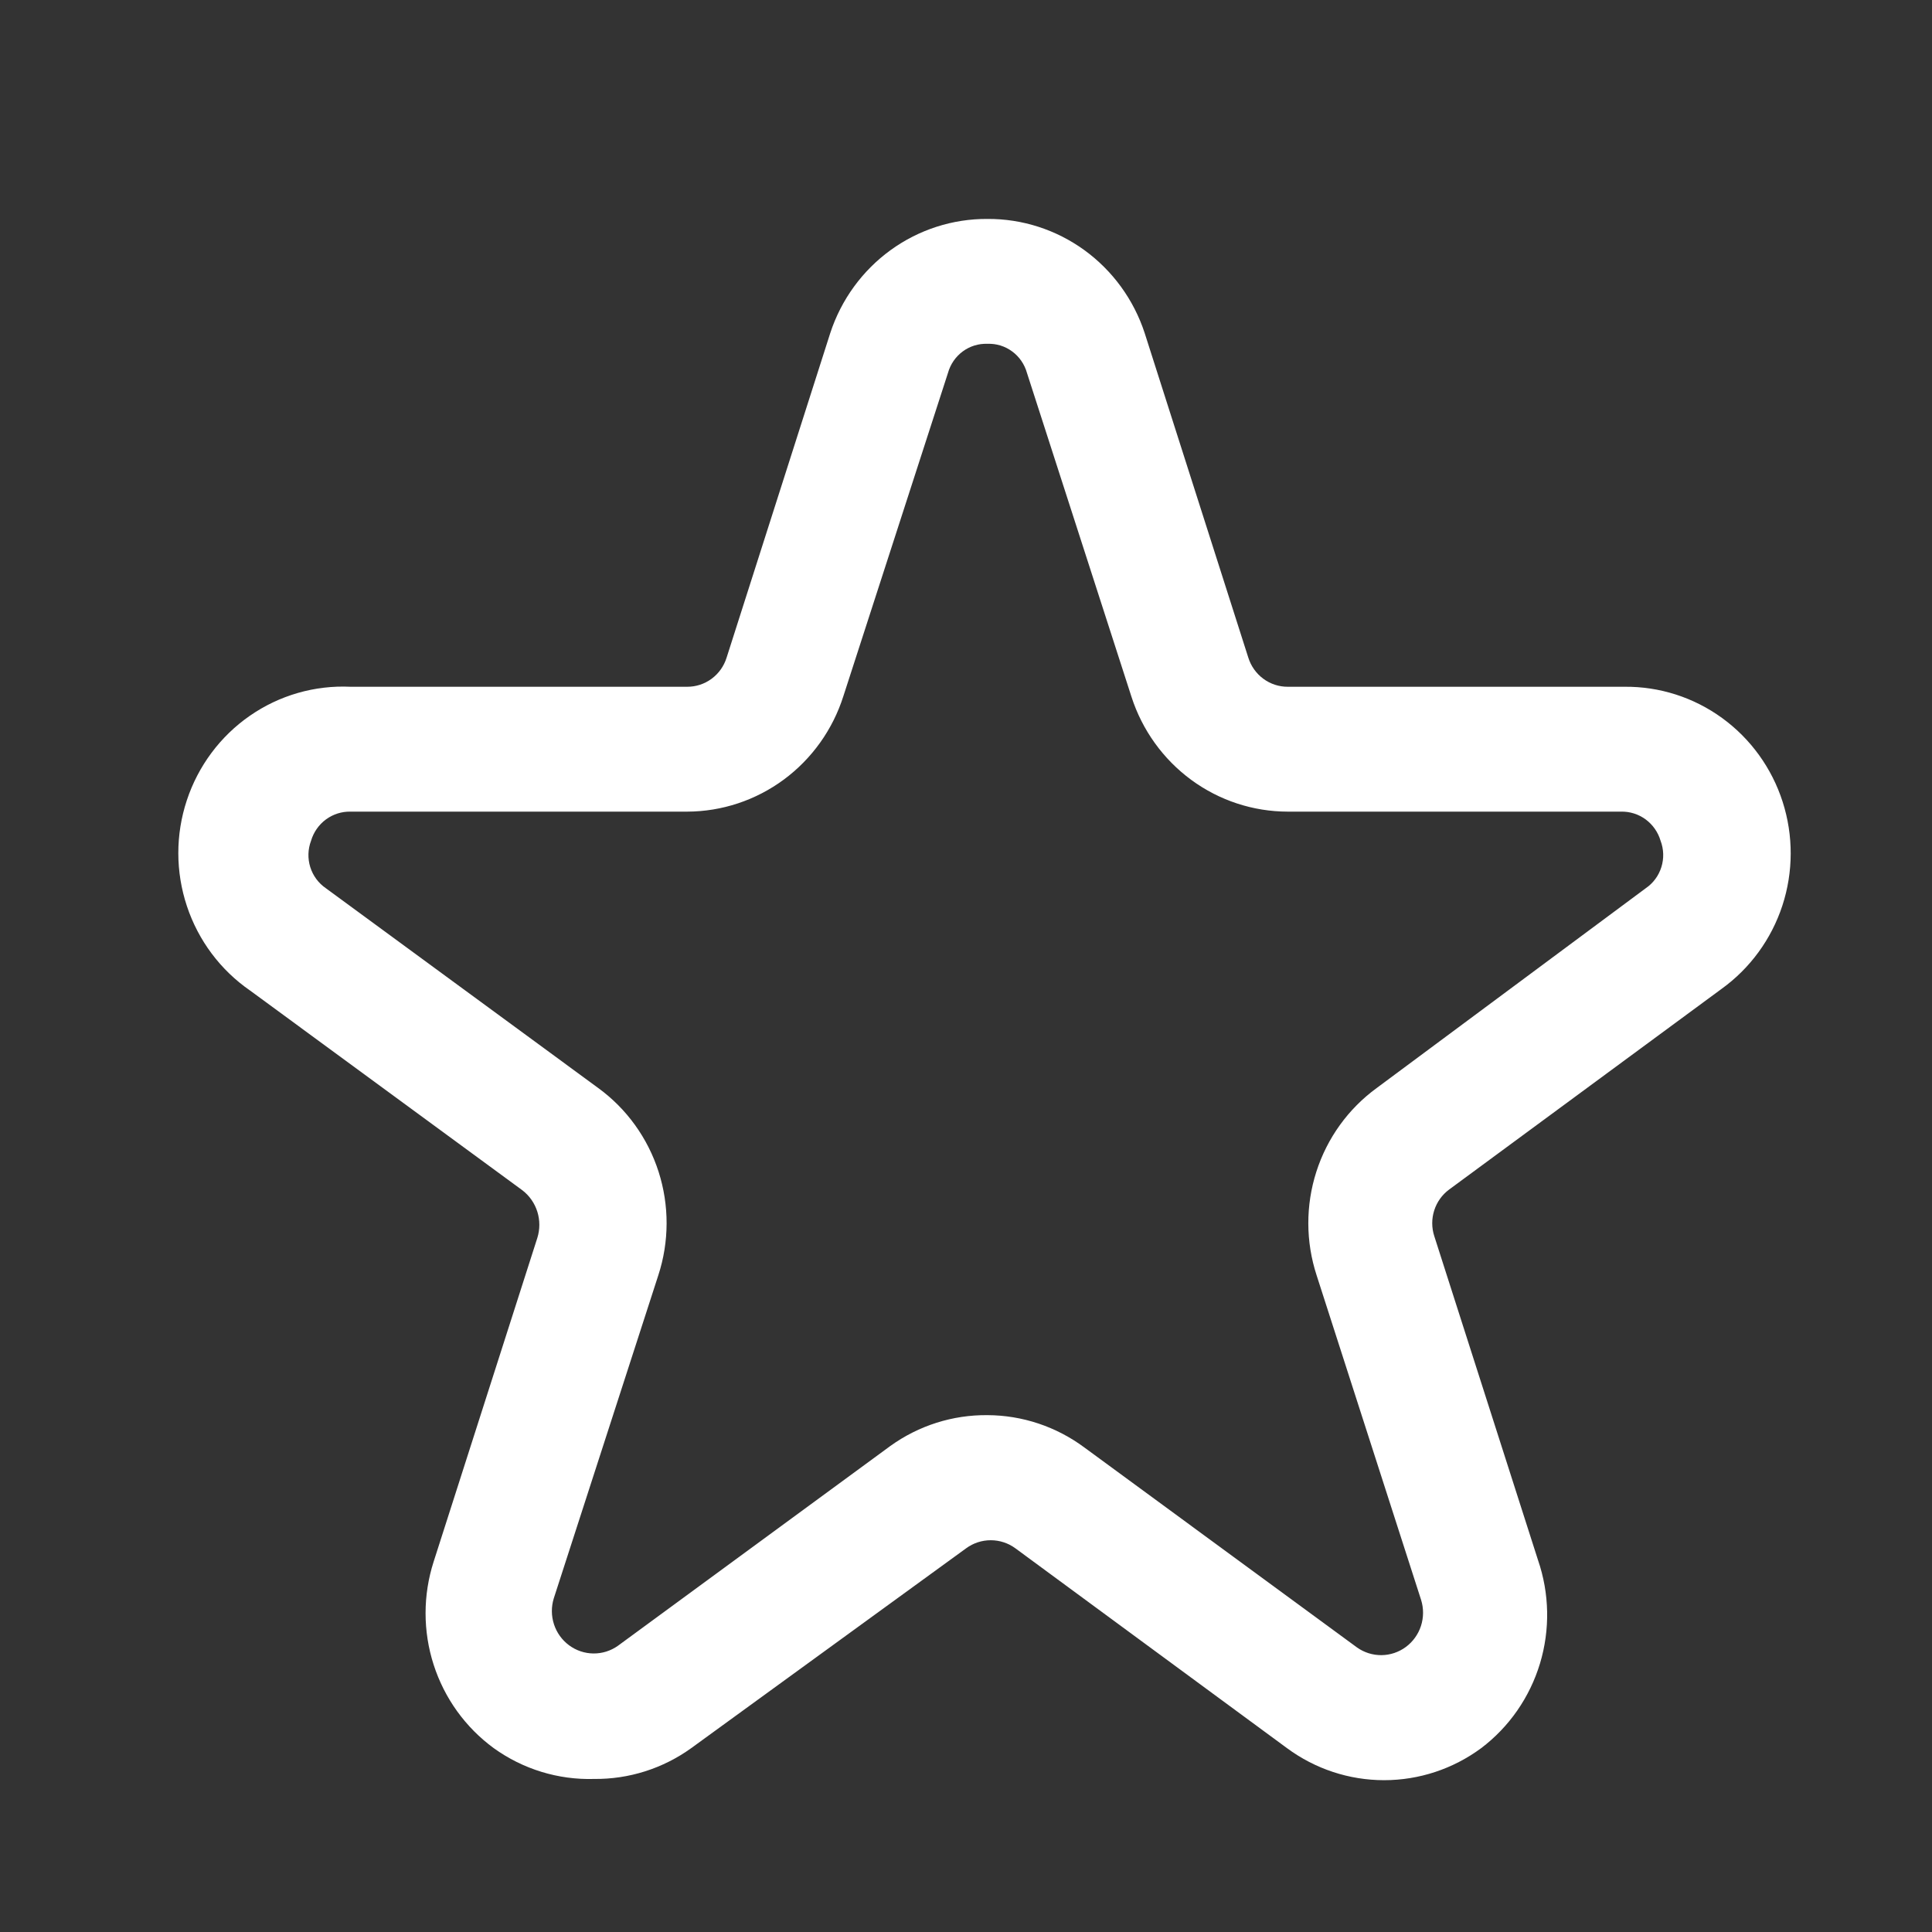 <svg width="90" height="90" viewBox="0 0 90 90" fill="none" xmlns="http://www.w3.org/2000/svg">
<rect x="0" y="0" width="90" height="90" fill="#333333" stroke="none"/>
<path d="M27.677 82.87C26.005 82.92 24.362 82.416 23 81.435C21.685 80.473 20.705 79.114 20.202 77.553C19.699 75.992 19.699 74.31 20.201 72.748L25.032 57.664C25.155 57.268 25.155 56.844 25.032 56.448C24.908 56.053 24.667 55.705 24.341 55.453L11.653 46.146C10.275 45.195 9.24 43.815 8.708 42.214C8.175 40.614 8.173 38.882 8.703 37.281C9.232 35.68 10.263 34.297 11.639 33.343C13.016 32.388 14.663 31.914 16.33 31.992H32.008C32.418 31.995 32.818 31.864 33.149 31.62C33.48 31.376 33.725 31.031 33.848 30.635L38.678 15.511C39.188 13.957 40.171 12.607 41.486 11.652C42.801 10.698 44.381 10.189 46 10.199V10.199C47.618 10.189 49.198 10.698 50.514 11.652C51.829 12.607 52.812 13.957 53.322 15.511L58.151 30.635C58.275 31.031 58.52 31.376 58.851 31.62C59.182 31.864 59.582 31.995 59.992 31.992H75.67C77.303 31.975 78.898 32.485 80.224 33.449C81.55 34.412 82.538 35.779 83.042 37.35C83.547 38.921 83.543 40.614 83.031 42.182C82.518 43.75 81.524 45.112 80.193 46.069L67.505 55.414C67.178 55.656 66.935 55.997 66.811 56.387C66.687 56.777 66.688 57.197 66.815 57.586L71.645 72.671C72.181 74.227 72.214 75.915 71.739 77.49C71.263 79.066 70.304 80.448 69 81.435C67.687 82.405 66.103 82.928 64.477 82.928C62.85 82.928 61.266 82.405 59.953 81.435L47.303 72.128C46.969 71.882 46.566 71.75 46.153 71.75C45.74 71.75 45.337 71.882 45.003 72.128L32.2 81.435C30.88 82.385 29.296 82.887 27.677 82.87V82.87ZM46 65.923C47.628 65.929 49.212 66.459 50.523 67.436L63.212 76.743C63.546 76.981 63.945 77.106 64.354 77.103C64.763 77.099 65.16 76.966 65.49 76.722C65.82 76.478 66.066 76.135 66.194 75.743C66.321 75.35 66.324 74.927 66.201 74.532L61.333 59.409C60.822 57.842 60.817 56.152 61.321 54.583C61.824 53.014 62.809 51.648 64.132 50.684L76.666 41.377C77.012 41.142 77.268 40.795 77.393 40.393C77.519 39.992 77.506 39.559 77.356 39.166C77.239 38.767 76.995 38.419 76.663 38.173C76.331 37.928 75.928 37.8 75.516 37.809H59.992C58.375 37.808 56.8 37.29 55.492 36.329C54.184 35.367 53.209 34.013 52.708 32.458L47.84 17.373C47.728 16.971 47.486 16.618 47.152 16.372C46.819 16.125 46.413 16 46 16.016V16.016C45.587 16 45.181 16.125 44.847 16.372C44.514 16.618 44.272 16.971 44.16 17.373L39.291 32.419C38.797 33.981 37.826 35.344 36.517 36.313C35.208 37.281 33.63 37.805 32.008 37.809H16.33C15.919 37.8 15.516 37.928 15.183 38.173C14.851 38.419 14.607 38.767 14.49 39.166C14.341 39.559 14.328 39.992 14.453 40.393C14.579 40.795 14.835 41.142 15.18 41.377L27.868 50.684C29.191 51.648 30.176 53.014 30.679 54.583C31.182 56.152 31.178 57.842 30.666 59.409L25.798 74.455C25.676 74.849 25.678 75.272 25.806 75.665C25.934 76.058 26.18 76.4 26.51 76.644C26.84 76.888 27.237 77.022 27.646 77.025C28.054 77.029 28.454 76.903 28.788 76.665L41.477 67.358C42.797 66.409 44.38 65.906 46 65.923V65.923Z" fill="white"/>
</svg>
